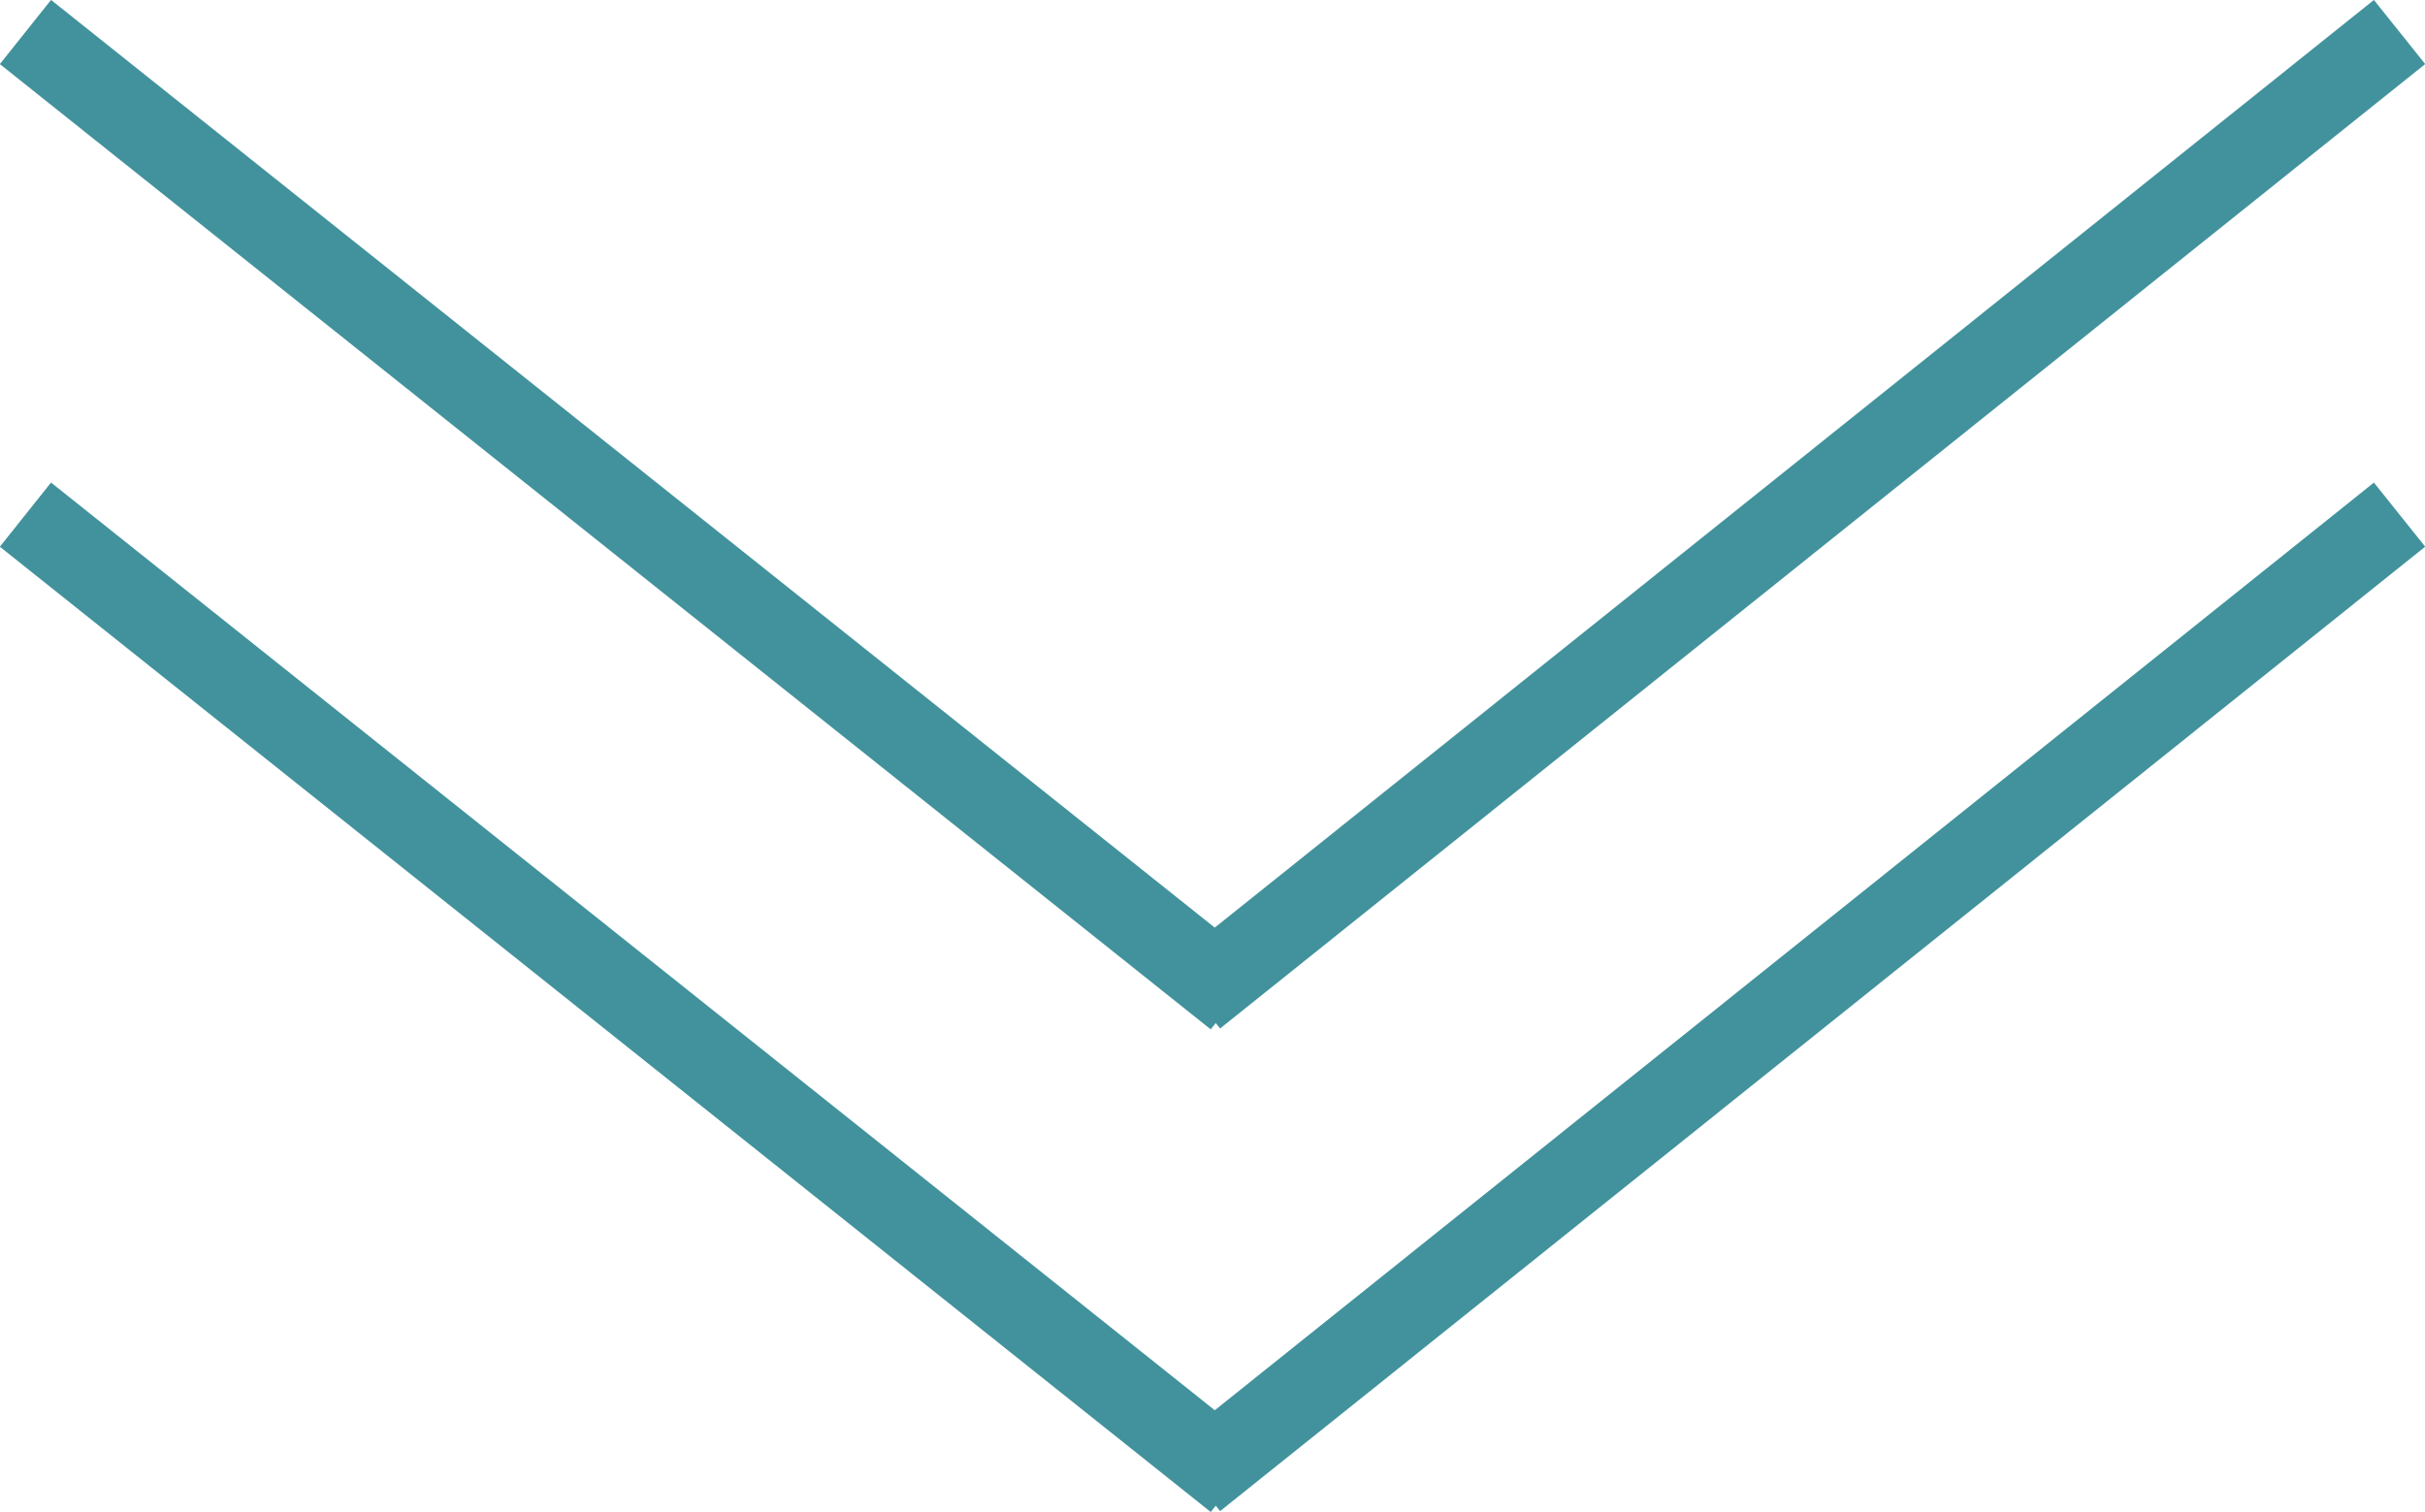 <?xml version="1.0" encoding="UTF-8"?><svg id="_レイヤー_2" xmlns="http://www.w3.org/2000/svg" viewBox="0 0 29.54 18.42"><defs><style>.cls-1{fill:none;stroke:#41929C;}</style></defs><g id="_レイヤー_1-2"><g id="_グループ_3175"><g id="_グループ_2217"><path id="_パス_3440" class="cls-1" d="M15.06,18.03L.31,6.27"/><path id="_パス_3441" class="cls-1" d="M14.55,18.02l14.68-11.75"/></g><g id="_グループ_2218"><path id="_パス_3440-2" class="cls-1" d="M15.06,12.15L.31.39"/><path id="_パス_3441-2" class="cls-1" d="M14.55,12.14L29.23.39"/></g></g></g></svg>